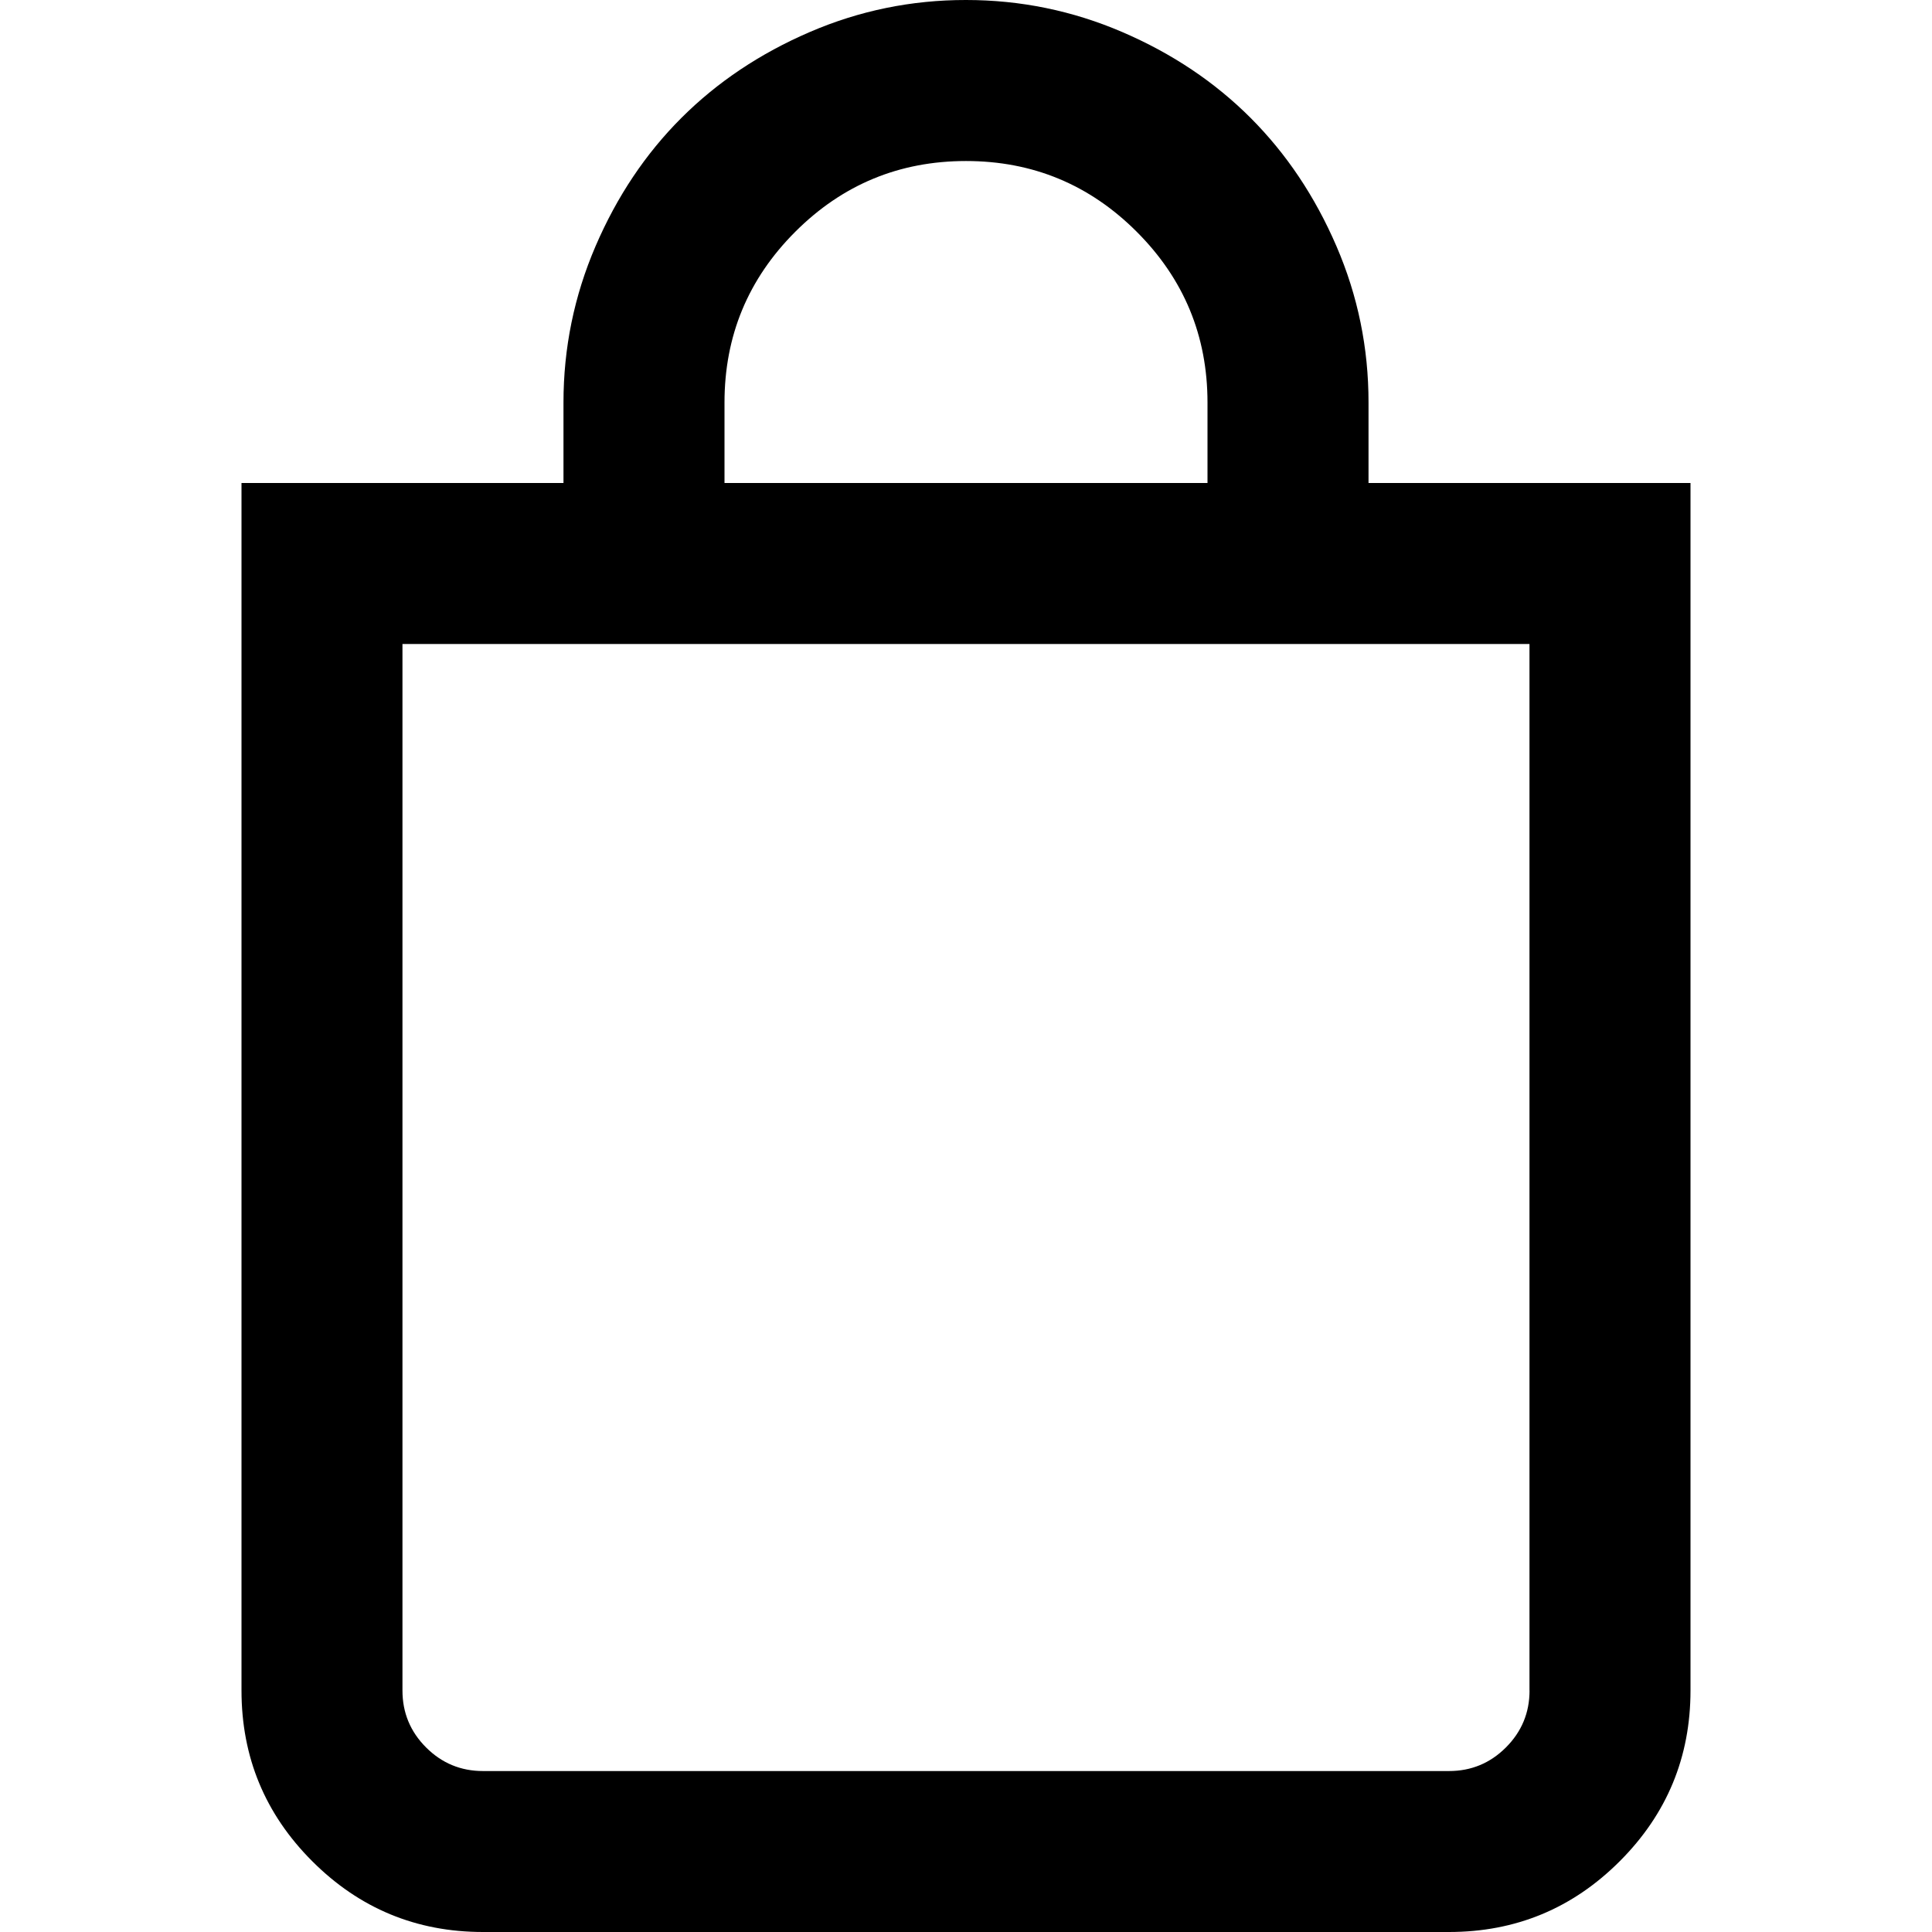 <?xml version="1.0" encoding="utf-8"?>
<!DOCTYPE svg PUBLIC "-//W3C//DTD SVG 1.1//EN" "http://www.w3.org/Graphics/SVG/1.1/DTD/svg11.dtd">
<svg version="1.1" xmlns="http://www.w3.org/2000/svg" xmlns:xlink="http://www.w3.org/1999/xlink" width="32" height="32" viewBox="0 0 32 32">

	<path d="M16 0q1.354 0 2.589 0.531t2.125 1.422 1.422 2.125 0.531 2.589v1.333h5.333v20q0 1.656-1.172 2.828t-2.828 1.172h-16q-1.656 0-2.828-1.172t-1.172-2.828v-20h5.333v-1.333q0-1.354 0.531-2.589t1.422-2.125 2.125-1.422 2.589-0.531zM25.333 28v-17.333h-18.667v17.333q0 0.552 0.391 0.943t0.943 0.391h16q0.552 0 0.943-0.391t0.391-0.943zM16 2.667q-1.656 0-2.828 1.172t-1.172 2.828v1.333h8v-1.333q0-1.656-1.172-2.828t-2.828-1.172z"></path>
</svg>
